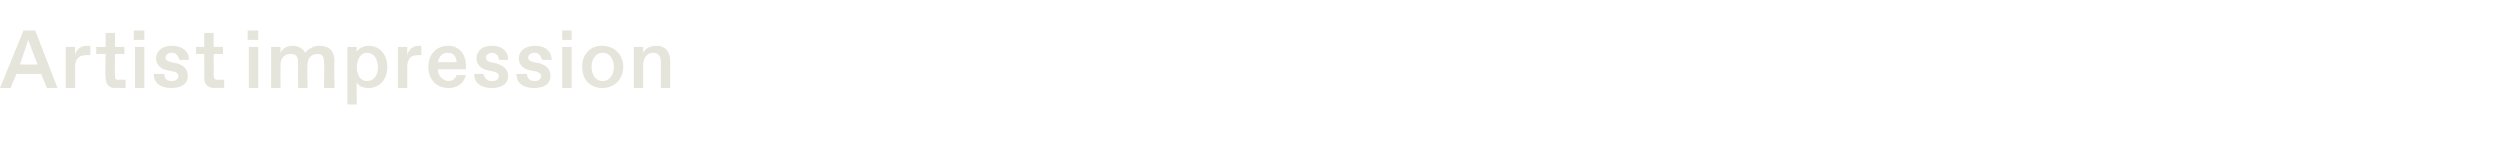<?xml version="1.0" standalone="no"?><!DOCTYPE svg PUBLIC "-//W3C//DTD SVG 1.1//EN" "http://www.w3.org/Graphics/SVG/1.1/DTD/svg11.dtd"><svg xmlns="http://www.w3.org/2000/svg" version="1.1" width="213px" height="12.5px" viewBox="0 -2 213 12.5" style="top:-2px">  <desc>Artist impression</desc>  <defs/>  <g id="Polygon19273">    <path d="M 4 5.5 L 3.5 4.3 L 1.4 4.3 L 0.9 5.5 L 0 5.5 L 2 0.6 L 3 0.6 L 4.9 5.5 L 4 5.5 Z M 1.7 3.5 L 3.2 3.5 L 2.4 1.4 L 1.7 3.5 Z M 5.6 5.5 L 5.6 2 L 6.4 2 C 6.4 2 6.4 2.69 6.4 2.7 C 6.5 2.2 6.9 1.9 7.4 1.9 C 7.42 1.93 7.7 1.9 7.7 1.9 L 7.7 2.7 C 7.7 2.7 7.35 2.68 7.4 2.7 C 6.7 2.7 6.4 3 6.4 3.7 C 6.41 3.66 6.4 5.5 6.4 5.5 L 5.6 5.5 Z M 9.8 5.5 C 9.3 5.5 9 5.2 9 4.6 C 8.95 4.61 9 2.6 9 2.6 L 8.2 2.6 L 8.2 2 L 9 2 L 9 0.8 L 9.8 0.8 L 9.8 2 L 10.6 2 L 10.6 2.6 L 9.8 2.6 C 9.8 2.6 9.76 4.42 9.8 4.4 C 9.8 4.7 9.8 4.8 10.1 4.8 C 10.1 4.77 10.7 4.8 10.7 4.8 L 10.7 5.5 C 10.7 5.5 9.8 5.46 9.8 5.5 Z M 11.4 1.4 L 11.4 0.6 L 12.3 0.6 L 12.3 1.4 L 11.4 1.4 Z M 11.5 5.5 L 11.5 2 L 12.3 2 L 12.3 5.5 L 11.5 5.5 Z M 13.1 4.3 C 13.1 4.3 14 4.3 14 4.3 C 14 4.7 14.2 4.9 14.6 4.9 C 14.6 4.9 14.7 4.9 14.7 4.9 C 15 4.9 15.2 4.7 15.2 4.5 C 15.2 4.3 15.1 4.2 14.8 4.1 C 14.8 4.1 14.3 4 14.3 4 C 13.7 3.9 13.3 3.5 13.3 3 C 13.3 2.3 13.9 1.9 14.6 1.9 C 15.6 1.9 16.1 2.4 16.1 3.1 C 16.1 3.1 15.3 3.1 15.3 3.1 C 15.2 2.8 15 2.5 14.7 2.5 C 14.7 2.5 14.6 2.5 14.6 2.5 C 14.3 2.5 14.1 2.7 14.1 2.9 C 14.1 3.1 14.2 3.2 14.6 3.3 C 14.6 3.3 15.1 3.4 15.1 3.4 C 15.7 3.6 16 3.9 16 4.5 C 16 5.1 15.5 5.5 14.6 5.5 C 13.7 5.5 13.1 5.1 13.1 4.3 Z M 18.3 5.5 C 17.7 5.5 17.4 5.2 17.4 4.6 C 17.42 4.61 17.4 2.6 17.4 2.6 L 16.7 2.6 L 16.7 2 L 17.4 2 L 17.4 0.8 L 18.2 0.8 L 18.2 2 L 19 2 L 19 2.6 L 18.2 2.6 C 18.2 2.6 18.22 4.42 18.2 4.4 C 18.2 4.7 18.3 4.8 18.6 4.8 C 18.57 4.77 19.1 4.8 19.1 4.8 L 19.1 5.5 C 19.1 5.5 18.27 5.46 18.3 5.5 Z M 21.1 1.4 L 21.1 0.6 L 22 0.6 L 22 1.4 L 21.1 1.4 Z M 21.2 5.5 L 21.2 2 L 22 2 L 22 5.5 L 21.2 5.5 Z M 23.1 5.5 L 23.1 2 L 23.9 2 C 23.9 2 23.89 2.46 23.9 2.5 C 24.1 2.1 24.5 1.9 24.9 1.9 C 25.4 1.9 25.8 2.1 26 2.5 C 26.3 2.1 26.8 1.9 27.2 1.9 C 28.1 1.9 28.5 2.4 28.5 3.2 C 28.45 3.19 28.5 5.5 28.5 5.5 L 27.6 5.5 C 27.6 5.5 27.65 3.32 27.6 3.3 C 27.6 2.8 27.5 2.6 27 2.6 C 27 2.6 27 2.6 27 2.6 C 26.6 2.6 26.2 2.9 26.2 3.5 C 26.17 3.51 26.2 5.5 26.2 5.5 L 25.4 5.5 C 25.4 5.5 25.37 3.32 25.4 3.3 C 25.4 2.8 25.2 2.6 24.8 2.6 C 24.8 2.6 24.7 2.6 24.7 2.6 C 24.3 2.6 23.9 2.9 23.9 3.5 C 23.89 3.51 23.9 5.5 23.9 5.5 L 23.1 5.5 Z M 29.6 6.9 L 29.6 2 L 30.4 2 C 30.4 2 30.36 2.43 30.4 2.4 C 30.5 2.2 30.9 1.9 31.4 1.9 C 32.4 1.9 33 2.7 33 3.7 C 33 4.7 32.4 5.5 31.4 5.5 C 30.9 5.5 30.5 5.3 30.4 5 C 30.36 4.99 30.4 6.9 30.4 6.9 L 29.6 6.9 Z M 31.3 4.9 C 31.8 4.9 32.2 4.5 32.2 3.7 C 32.2 3 31.8 2.5 31.3 2.5 C 31.3 2.5 31.2 2.5 31.2 2.5 C 30.8 2.5 30.4 3 30.4 3.7 C 30.4 4.5 30.8 4.9 31.2 4.9 C 31.2 4.9 31.3 4.9 31.3 4.9 Z M 33.9 5.5 L 33.9 2 L 34.7 2 C 34.7 2 34.69 2.69 34.7 2.7 C 34.8 2.2 35.2 1.9 35.7 1.9 C 35.7 1.93 35.9 1.9 35.9 1.9 L 35.9 2.7 C 35.9 2.7 35.64 2.68 35.6 2.7 C 35 2.7 34.7 3 34.7 3.7 C 34.7 3.66 34.7 5.5 34.7 5.5 L 33.9 5.5 Z M 36.5 3.7 C 36.5 2.6 37.2 1.9 38.2 1.9 C 39.1 1.9 39.7 2.6 39.7 3.6 C 39.7 3.7 39.7 3.8 39.7 3.9 C 39.7 3.9 37.3 3.9 37.3 3.9 C 37.3 4.5 37.8 4.9 38.2 4.9 C 38.2 4.9 38.2 4.9 38.2 4.9 C 38.6 4.9 38.8 4.7 38.9 4.4 C 38.9 4.4 39.7 4.4 39.7 4.4 C 39.5 5.1 39 5.5 38.2 5.5 C 37.3 5.5 36.5 4.9 36.5 3.7 Z M 38.9 3.3 C 38.9 2.8 38.6 2.5 38.2 2.5 C 38.2 2.5 38.1 2.5 38.1 2.5 C 37.7 2.5 37.4 2.8 37.3 3.3 C 37.3 3.3 38.9 3.3 38.9 3.3 Z M 40.4 4.3 C 40.4 4.3 41.2 4.3 41.2 4.3 C 41.3 4.7 41.5 4.9 41.9 4.9 C 41.9 4.9 42 4.9 42 4.9 C 42.3 4.9 42.5 4.7 42.5 4.5 C 42.5 4.3 42.4 4.2 42.1 4.1 C 42.1 4.1 41.6 4 41.6 4 C 41 3.9 40.6 3.5 40.6 3 C 40.6 2.3 41.1 1.9 41.9 1.9 C 42.8 1.9 43.3 2.4 43.3 3.1 C 43.3 3.1 42.5 3.1 42.5 3.1 C 42.5 2.8 42.3 2.5 41.9 2.5 C 41.9 2.5 41.9 2.5 41.9 2.5 C 41.6 2.5 41.4 2.7 41.4 2.9 C 41.4 3.1 41.5 3.2 41.8 3.3 C 41.8 3.3 42.3 3.4 42.3 3.4 C 42.9 3.6 43.3 3.9 43.3 4.5 C 43.3 5.1 42.8 5.5 41.9 5.5 C 41 5.5 40.4 5.1 40.4 4.3 Z M 44 4.3 C 44 4.3 44.9 4.3 44.9 4.3 C 44.9 4.7 45.2 4.9 45.5 4.9 C 45.5 4.9 45.6 4.9 45.6 4.9 C 45.9 4.9 46.1 4.7 46.1 4.5 C 46.1 4.3 46 4.2 45.7 4.1 C 45.7 4.1 45.2 4 45.2 4 C 44.6 3.9 44.2 3.5 44.2 3 C 44.2 2.3 44.8 1.9 45.6 1.9 C 46.5 1.9 47 2.4 47 3.1 C 47 3.1 46.2 3.1 46.2 3.1 C 46.1 2.8 45.9 2.5 45.6 2.5 C 45.6 2.5 45.5 2.5 45.5 2.5 C 45.2 2.5 45 2.7 45 2.9 C 45 3.1 45.1 3.2 45.5 3.3 C 45.5 3.3 46 3.4 46 3.4 C 46.6 3.6 46.9 3.9 46.9 4.5 C 46.9 5.1 46.4 5.5 45.5 5.5 C 44.6 5.5 44 5.1 44 4.3 Z M 47.9 1.4 L 47.9 0.6 L 48.7 0.6 L 48.7 1.4 L 47.9 1.4 Z M 47.9 5.5 L 47.9 2 L 48.7 2 L 48.7 5.5 L 47.9 5.5 Z M 49.6 3.7 C 49.6 2.6 50.3 1.9 51.3 1.9 C 52.3 1.9 53.1 2.6 53.1 3.7 C 53.1 4.8 52.3 5.5 51.3 5.5 C 50.3 5.5 49.6 4.8 49.6 3.7 Z M 51.4 4.9 C 51.9 4.9 52.3 4.4 52.3 3.7 C 52.3 3 51.9 2.5 51.4 2.5 C 51.4 2.5 51.3 2.5 51.3 2.5 C 50.8 2.5 50.4 3 50.4 3.7 C 50.4 4.4 50.8 4.9 51.3 4.9 C 51.3 4.9 51.4 4.9 51.4 4.9 Z M 54 5.5 L 54 2 L 54.8 2 C 54.8 2 54.79 2.46 54.8 2.5 C 55 2.1 55.4 1.9 55.9 1.9 C 56.7 1.9 57.1 2.4 57.1 3.2 C 57.11 3.18 57.1 5.5 57.1 5.5 L 56.3 5.5 C 56.3 5.5 56.31 3.3 56.3 3.3 C 56.3 2.8 56.1 2.5 55.7 2.5 C 55.7 2.5 55.6 2.5 55.6 2.5 C 55.2 2.5 54.8 2.9 54.8 3.5 C 54.79 3.51 54.8 5.5 54.8 5.5 L 54 5.5 Z " stroke="none" fill="#e5e5db"/>  </g></svg>